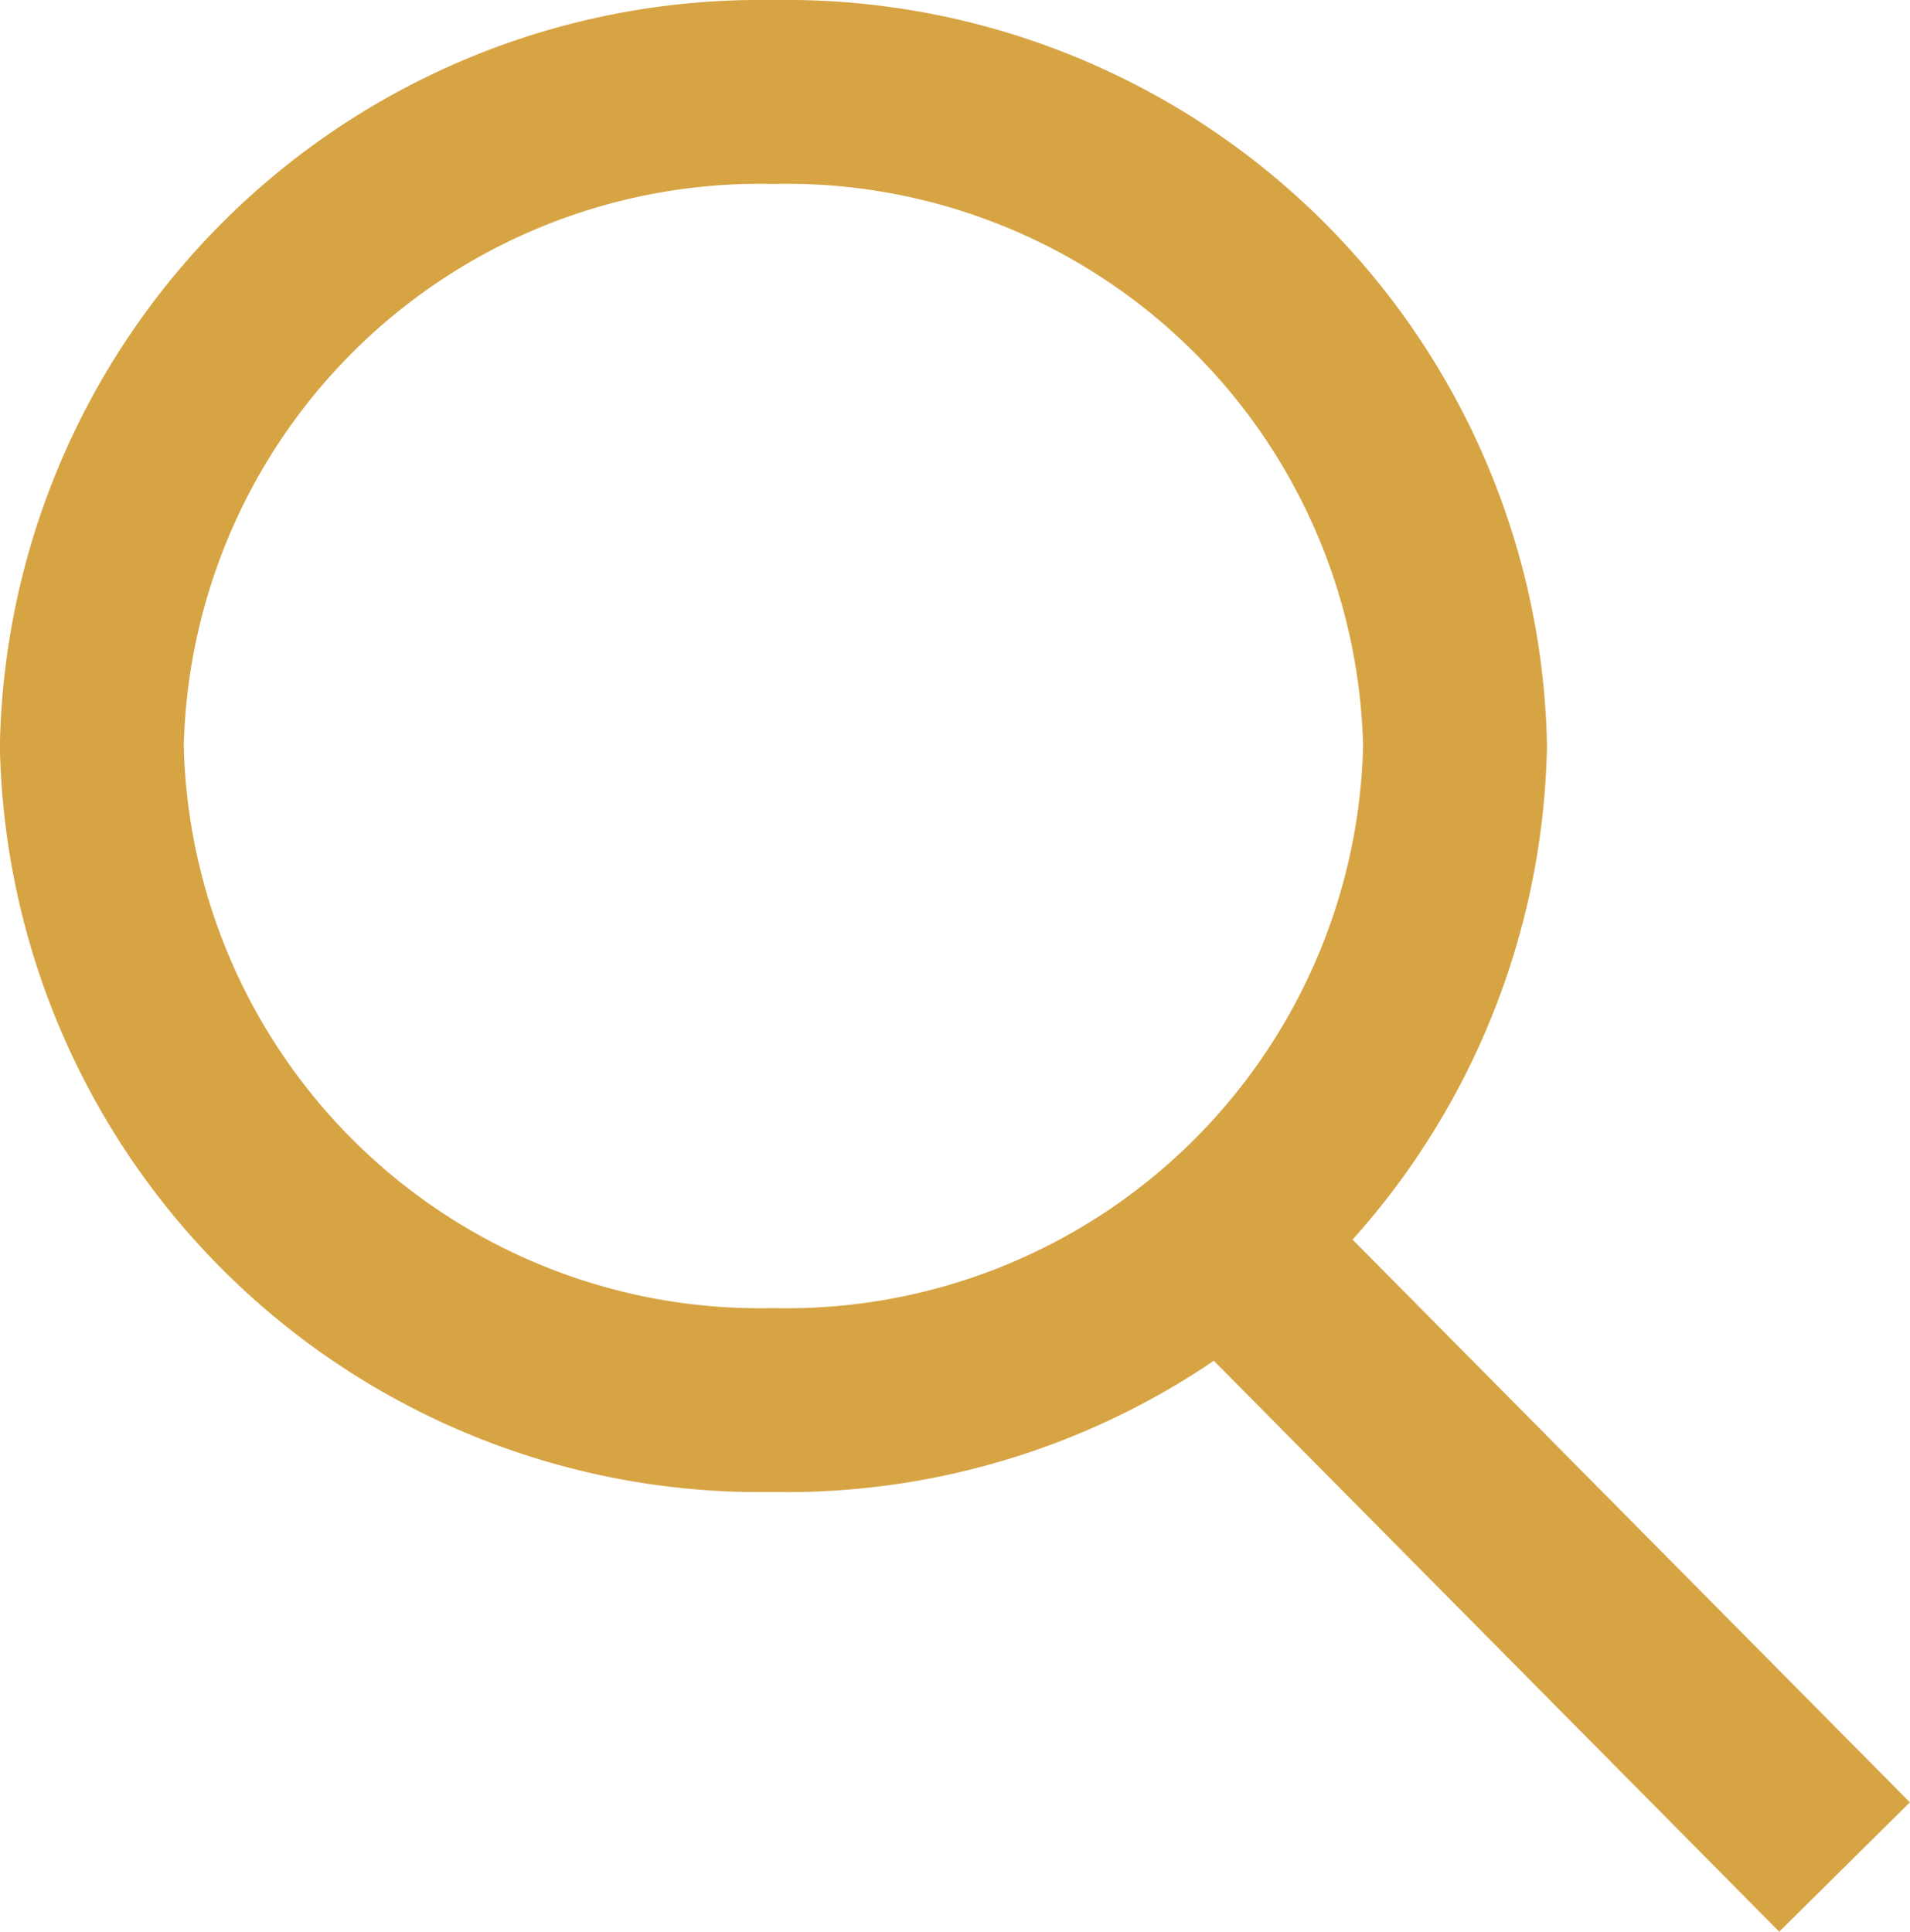 <svg xmlns="http://www.w3.org/2000/svg" width="20.777" height="21.014" viewBox="0 0 20.777 21.014">
  <g id="icon-search" transform="translate(-1398.238 -49.116)">
    <path id="Union_2" data-name="Union 2" d="M12.356,12.534l6.71,6.776ZM0,7.113A7.269,7.269,0,0,1,7.411,0a7.272,7.272,0,0,1,7.418,7.113A7.273,7.273,0,0,1,7.411,14.23,7.27,7.27,0,0,1,0,7.113Z" transform="translate(1399.237 50.117)" fill="none" stroke="#d7a444" stroke-linecap="round" stroke-width="2"/>
  </g>
</svg>
